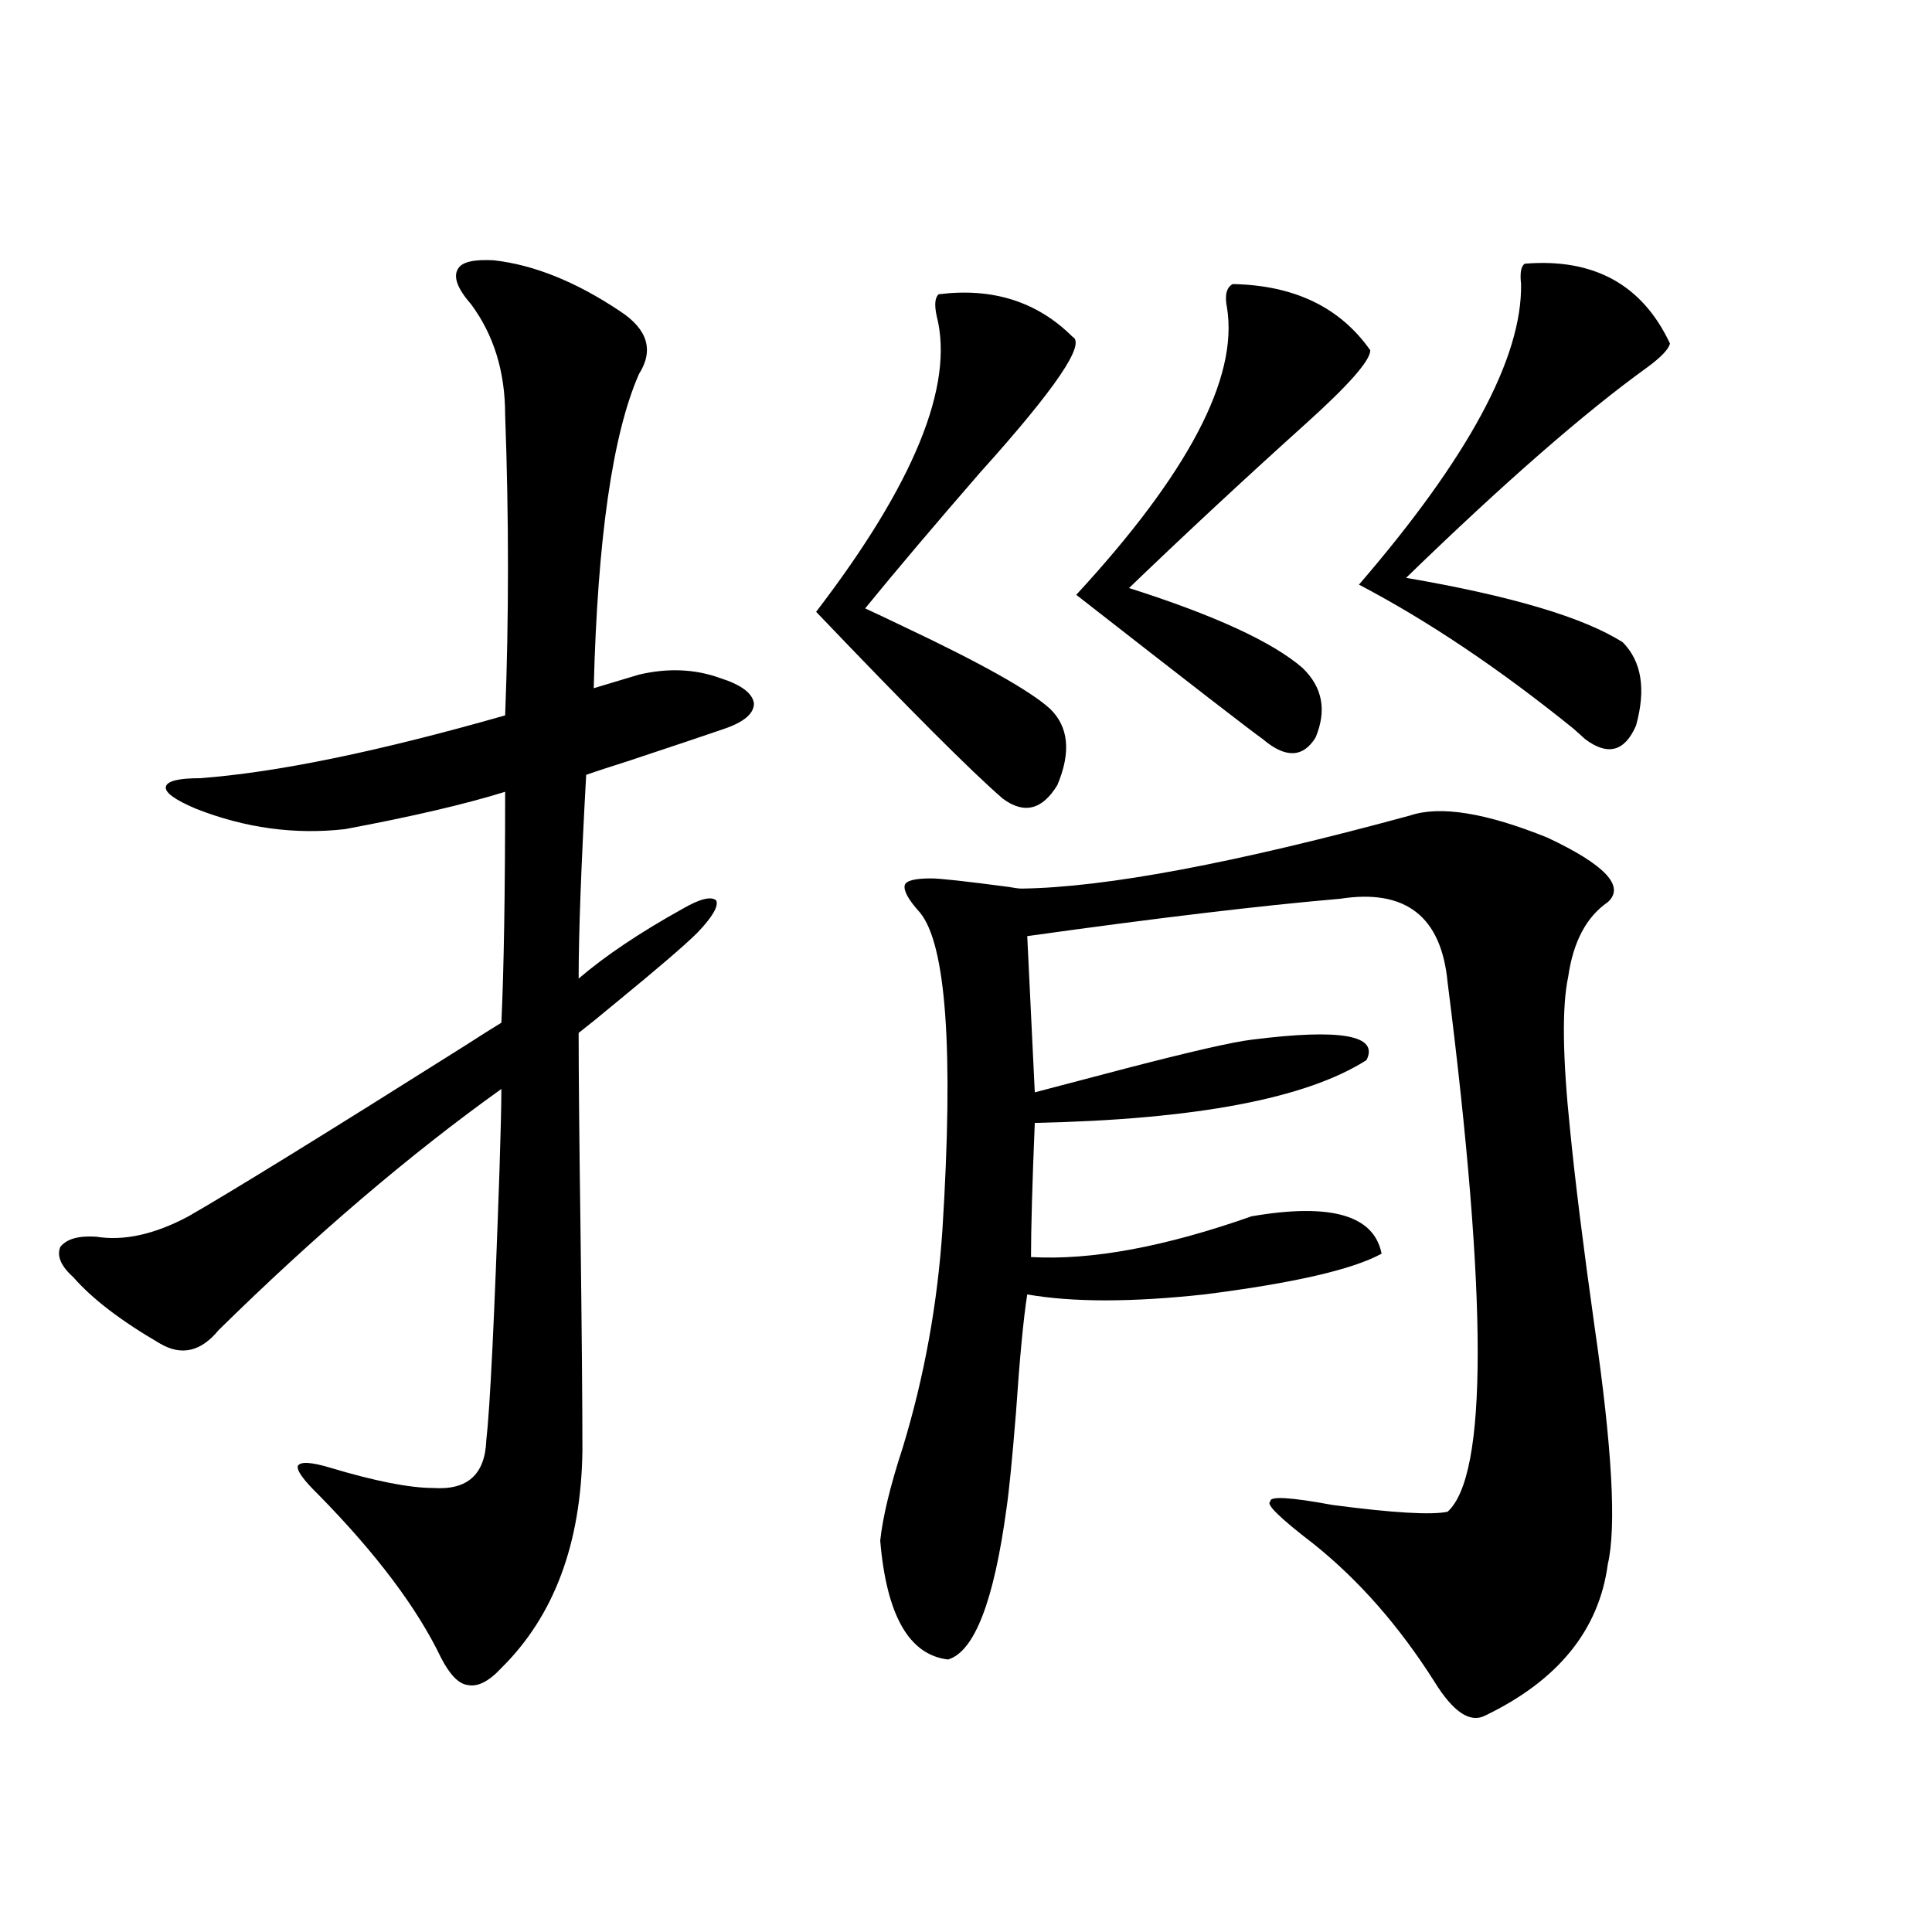 <?xml version="1.0" encoding="utf-8"?>
<!-- Generator: Adobe Illustrator 16.0.0, SVG Export Plug-In . SVG Version: 6.00 Build 0)  -->
<!DOCTYPE svg PUBLIC "-//W3C//DTD SVG 1.1//EN" "http://www.w3.org/Graphics/SVG/1.1/DTD/svg11.dtd">
<svg version="1.1" id="图层_1" xmlns="http://www.w3.org/2000/svg" xmlns:xlink="http://www.w3.org/1999/xlink" x="0px" y="0px"
	 width="1000px" height="1000px" viewBox="0 0 1000 1000" enable-background="new 0 0 1000 1000" xml:space="preserve">
<path d="M255.604,134.73c20.807,2.349,42.59,11.138,65.364,26.367c14.298,9.38,17.561,20.215,9.756,32.52
	c-13.658,31.063-21.463,85.254-23.414,162.598l23.414-7.031c14.954-3.516,28.932-2.925,41.95,1.758
	c11.052,3.516,16.905,7.91,17.561,13.184c0,5.273-5.213,9.668-15.609,13.184c-8.46,2.938-25.045,8.501-49.755,16.699
	c-11.067,3.516-18.216,5.864-21.463,7.031c-2.607,46.884-3.902,82.04-3.902,105.469c13.658-11.714,31.539-23.73,53.657-36.035
	c9.1-5.273,14.954-6.729,17.561-4.395c1.296,2.938-1.951,8.501-9.756,16.699c-6.509,6.454-20.487,18.457-41.95,36.035
	c-8.46,7.031-14.969,12.305-19.512,15.82c0,20.517,0.32,54.794,0.976,102.832c0.64,51.567,0.976,89.36,0.976,113.379
	c-0.656,48.052-14.634,85.542-41.95,112.5c-6.509,7.031-12.363,9.956-17.561,8.789c-4.558-0.591-9.116-5.273-13.658-14.063
	c-12.363-25.79-33.505-53.901-63.413-84.375c-7.805-7.608-11.387-12.593-10.731-14.941c1.296-2.335,6.829-2.046,16.585,0.879
	c23.414,7.031,41.295,10.547,53.657,10.547c17.561,1.181,26.661-7.031,27.316-24.609c1.951-16.987,4.222-63.569,6.829-139.746
	c0.64-19.913,0.976-33.976,0.976-42.188c-47.484,33.989-96.263,75.586-146.338,124.805c-9.116,11.138-19.192,13.485-30.243,7.031
	c-20.167-11.714-35.121-23.14-44.877-34.277c-6.509-5.851-8.78-11.124-6.829-15.82c3.247-4.093,9.42-5.851,18.536-5.273
	c14.298,2.349,30.243-1.167,47.804-10.547c23.414-13.472,70.882-42.765,142.436-87.891c9.1-5.851,15.609-9.956,19.512-12.305
	c1.296-27.534,1.951-67.374,1.951-119.531c-20.823,6.454-48.459,12.896-82.925,19.336c-26.021,2.938-51.706-0.577-77.071-10.547
	c-11.067-4.683-16.265-8.487-15.609-11.426c0.64-2.925,6.494-4.395,17.561-4.395c39.664-2.925,92.345-13.761,158.045-32.52
	c1.951-50.386,1.951-102.241,0-155.566c0-22.261-5.854-41.309-17.561-57.129c-7.165-8.198-9.436-14.351-6.829-18.457
	C239.019,135.609,245.193,134.153,255.604,134.73z M485.842,152.309c27.957-3.516,51.051,3.817,69.267,21.973
	c7.149,3.516-8.78,26.958-47.804,70.313c-23.414,26.958-43.261,50.399-59.511,70.313c3.902,1.758,10.731,4.985,20.487,9.668
	c39.664,18.759,64.709,32.821,75.12,42.188c9.756,9.38,11.052,22.563,3.902,39.551c-7.805,12.896-17.24,15.243-28.292,7.031
	c-16.265-14.063-48.459-46.28-96.583-96.68c50.73-66.206,71.538-117.183,62.438-152.93
	C483.556,157.884,483.891,154.066,485.842,152.309z M729.739,422.133c15.609-5.273,39.344-1.456,71.218,11.426
	c29.908,14.063,40.319,25.2,31.219,33.398c-11.067,7.622-17.896,20.517-20.487,38.672c-3.262,15.243-2.927,41.61,0.976,79.102
	c2.592,26.367,6.829,60.356,12.683,101.953c9.1,62.704,11.372,103.711,6.829,123.047c-4.558,33.976-25.7,60.054-63.413,78.223
	c-7.805,4.093-16.585-1.758-26.341-17.578c-18.216-28.716-39.023-52.446-62.438-71.191c-17.561-13.472-25.045-20.792-22.438-21.973
	c-0.656-2.925,10.076-2.335,32.194,1.758c31.219,4.106,51.051,5.273,59.511,3.516c20.807-18.745,20.807-110.151,0-274.219
	c-3.262-33.976-21.798-48.34-55.608-43.066c-40.975,3.516-94.967,9.97-161.947,19.336l3.902,80.859
	c11.052-2.925,26.661-7.031,46.828-12.305c33.81-8.789,55.608-13.761,65.364-14.941c46.173-5.851,66.005-2.335,59.511,10.547
	c-31.219,19.927-88.458,30.762-171.703,32.52c-1.311,31.641-1.951,54.794-1.951,69.434c31.219,1.758,69.267-5.273,114.144-21.094
	c40.975-7.031,63.413-0.577,67.315,19.336c-14.969,8.212-45.532,15.243-91.705,21.094c-37.728,4.106-68.291,4.106-91.705,0
	c-1.951,12.305-3.902,32.821-5.854,61.523c-1.951,24.032-3.582,40.43-4.878,49.219c-6.509,48.038-16.585,74.116-30.243,78.223
	c-20.167-2.349-31.874-22.852-35.121-61.523c1.296-12.305,5.198-28.413,11.707-48.34c11.052-36.323,17.881-73.828,20.487-112.5
	c5.854-93.164,1.951-147.944-11.707-164.355c-5.854-6.44-8.46-11.124-7.805-14.063c0.64-2.335,5.198-3.516,13.658-3.516
	c4.542,0,17.881,1.47,39.999,4.395c3.247,0.591,5.518,0.879,6.829,0.879C572.334,459.349,639.329,446.742,729.739,422.133z
	 M638.034,147.035c31.859,0.591,55.608,12.017,71.218,34.277c0,5.273-11.067,17.88-33.17,37.793
	c-31.874,28.716-62.438,57.129-91.705,85.254c44.221,14.063,74.145,27.837,89.754,41.309c10.396,9.97,12.683,21.973,6.829,36.035
	c-6.509,10.547-15.609,10.849-27.316,0.879c-5.854-4.093-38.048-29.004-96.583-74.707c57.88-62.69,83.9-112.198,78.047-148.535
	C633.796,152.899,634.772,148.793,638.034,147.035z M864.37,177.797c-0.656,2.938-4.558,7.031-11.707,12.305
	c-32.53,23.442-74.145,59.766-124.875,108.984c54.633,9.38,92.025,20.517,112.192,33.398c9.756,9.97,12.027,24.321,6.829,43.066
	c-5.854,13.485-14.634,15.82-26.341,7.031c-1.311-1.167-3.262-2.925-5.854-5.273c-38.383-31.05-75.455-55.948-111.217-74.707
	c56.584-65.616,84.541-117.472,83.9-155.566c-0.656-5.851,0-9.366,1.951-10.547C825.011,133.563,850.056,147.337,864.37,177.797z"/>
</svg>
